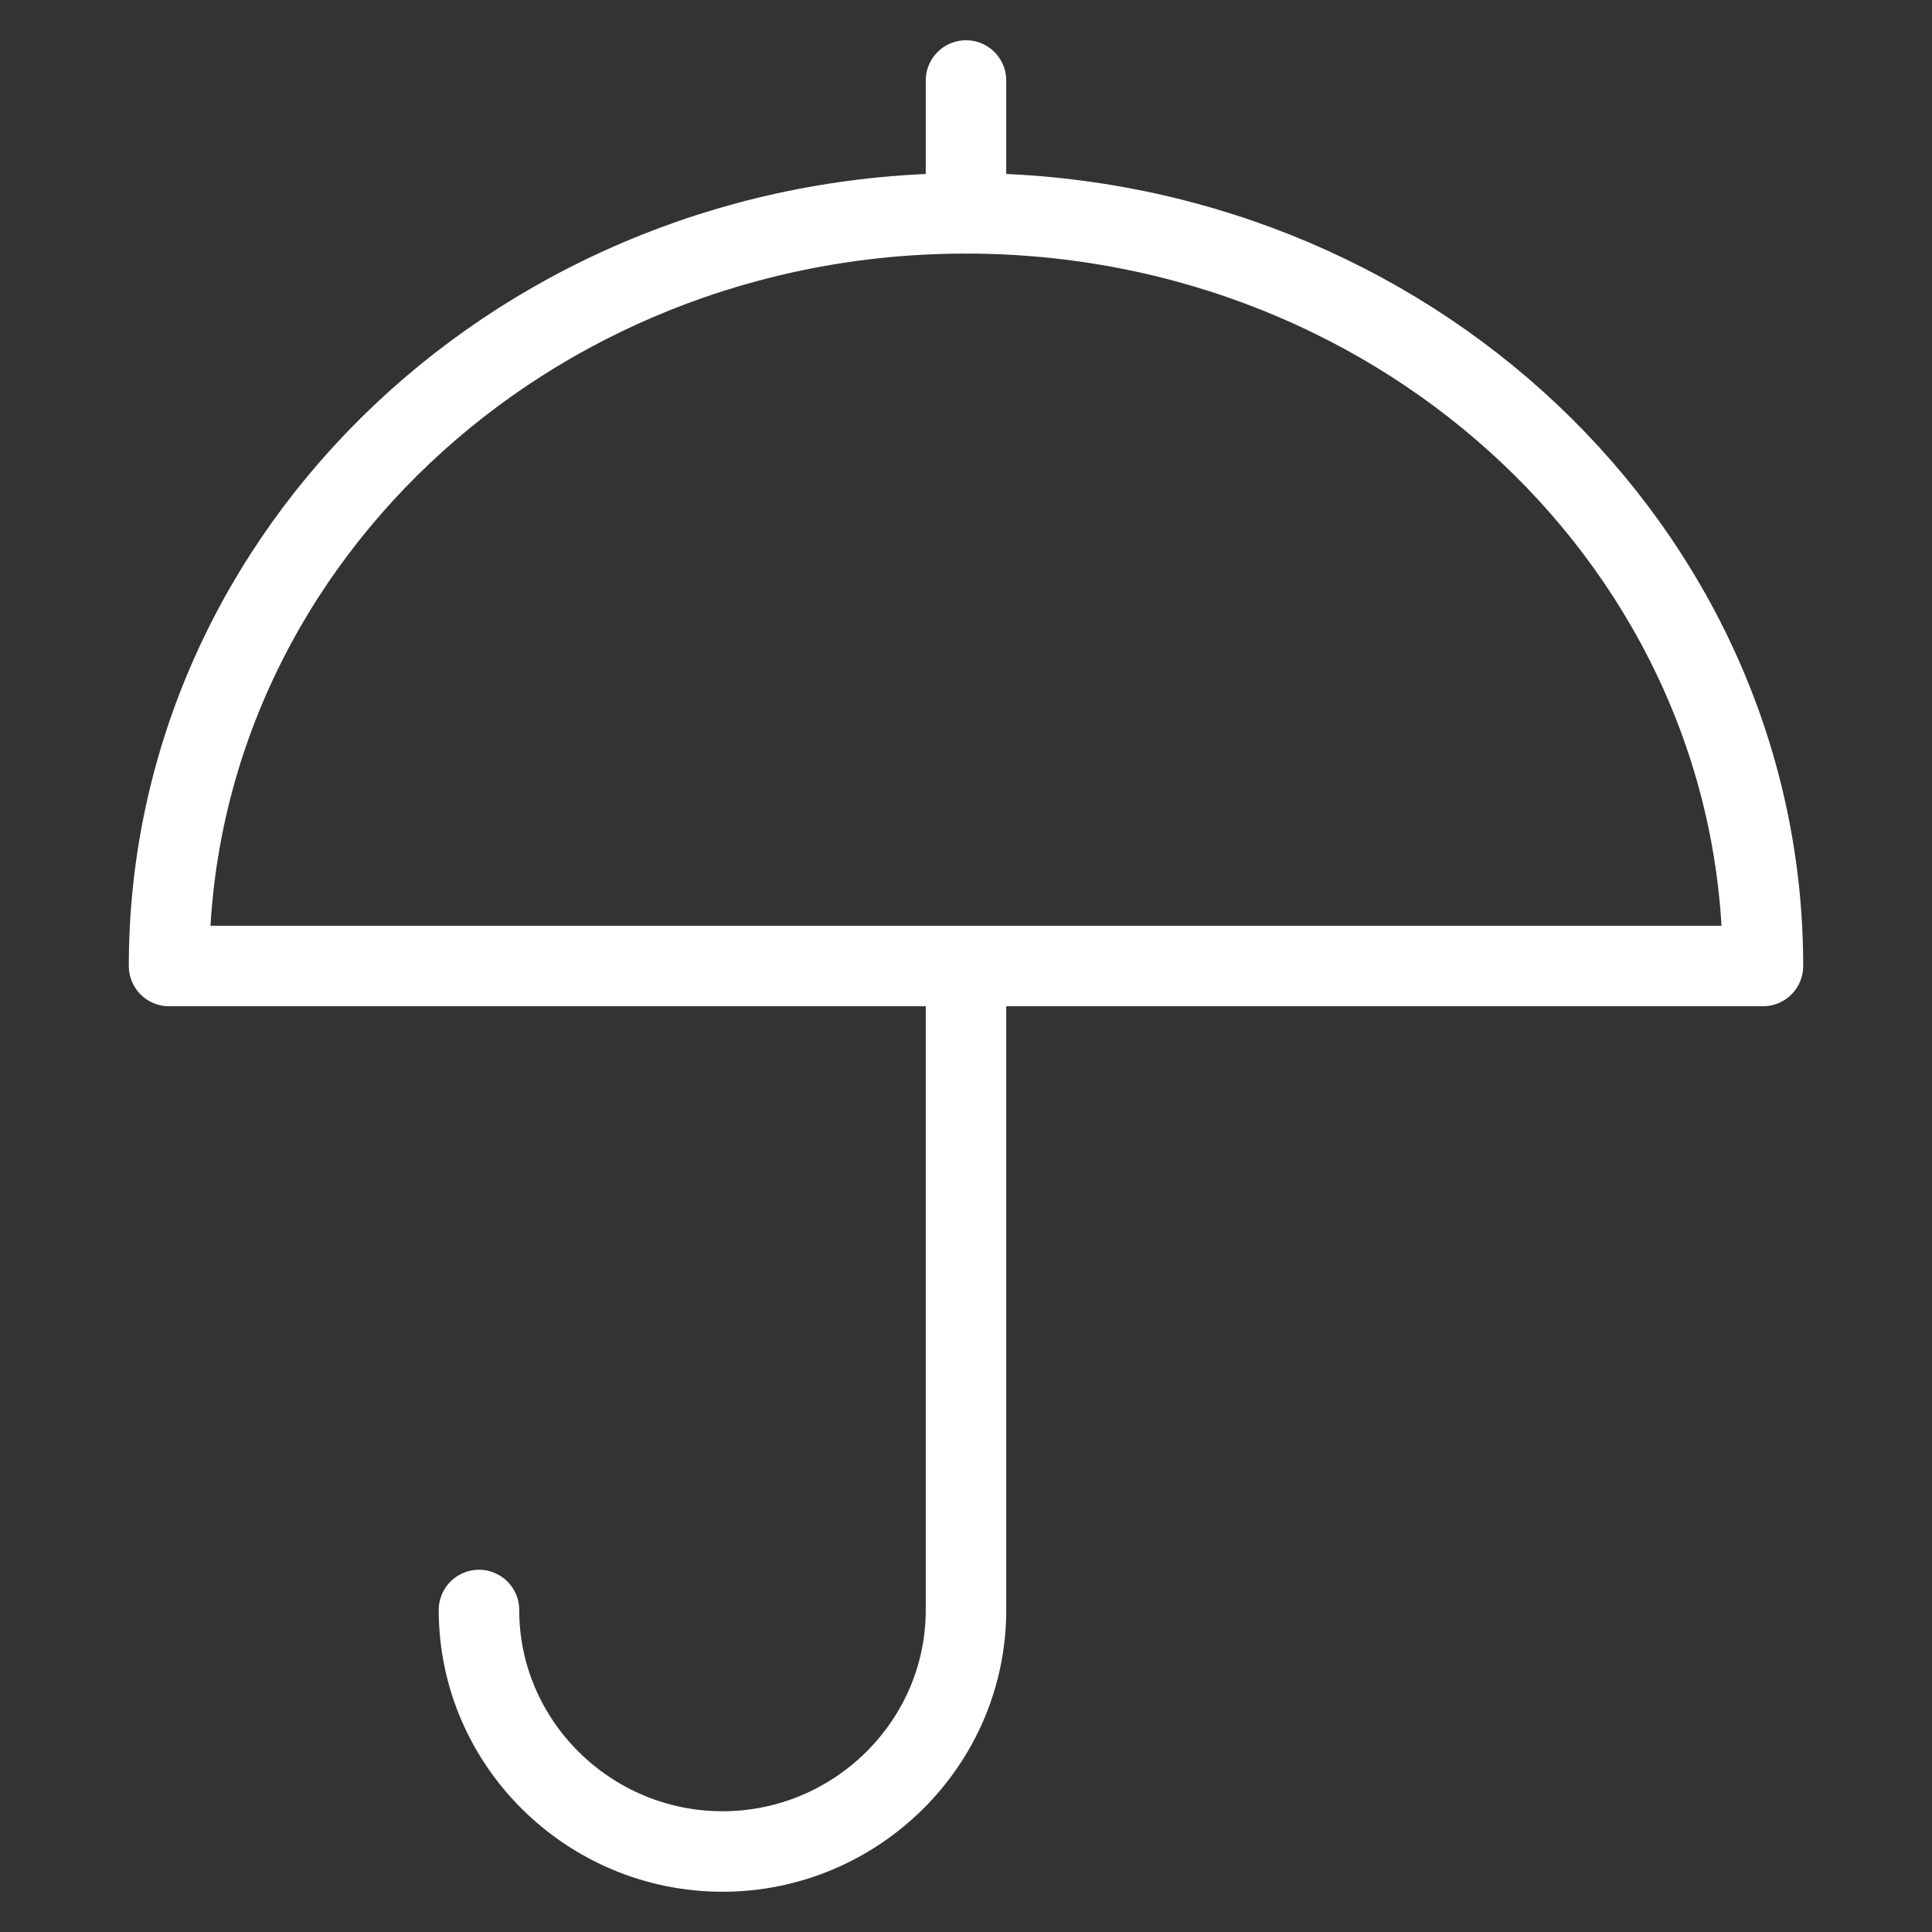 <svg width="24" height="24" viewBox="0 0 24 24" xmlns="http://www.w3.org/2000/svg">
    <rect x="0" y="0" width="24" height="24" fill="#333333" stroke="none"/>
    <g fill="none" fill-rule="evenodd">
        <path d="M0 0h24v24H0z"/>
        <g stroke="#FFF">
            <path d="M21.9 12c0-5.164-4.432-9.35-9.9-9.35S2.1 6.836 2.1 12h19.8z" stroke-linejoin="round"/>
            <path d="M12 12.005V20c0 1.657-1.367 3-3.025 3S5.95 21.657 5.95 20" stroke-linecap="round" stroke-linejoin="round"/>
            <path stroke-linecap="round" d="M12 1v1.65"/>
        </g>
    </g>
</svg>
